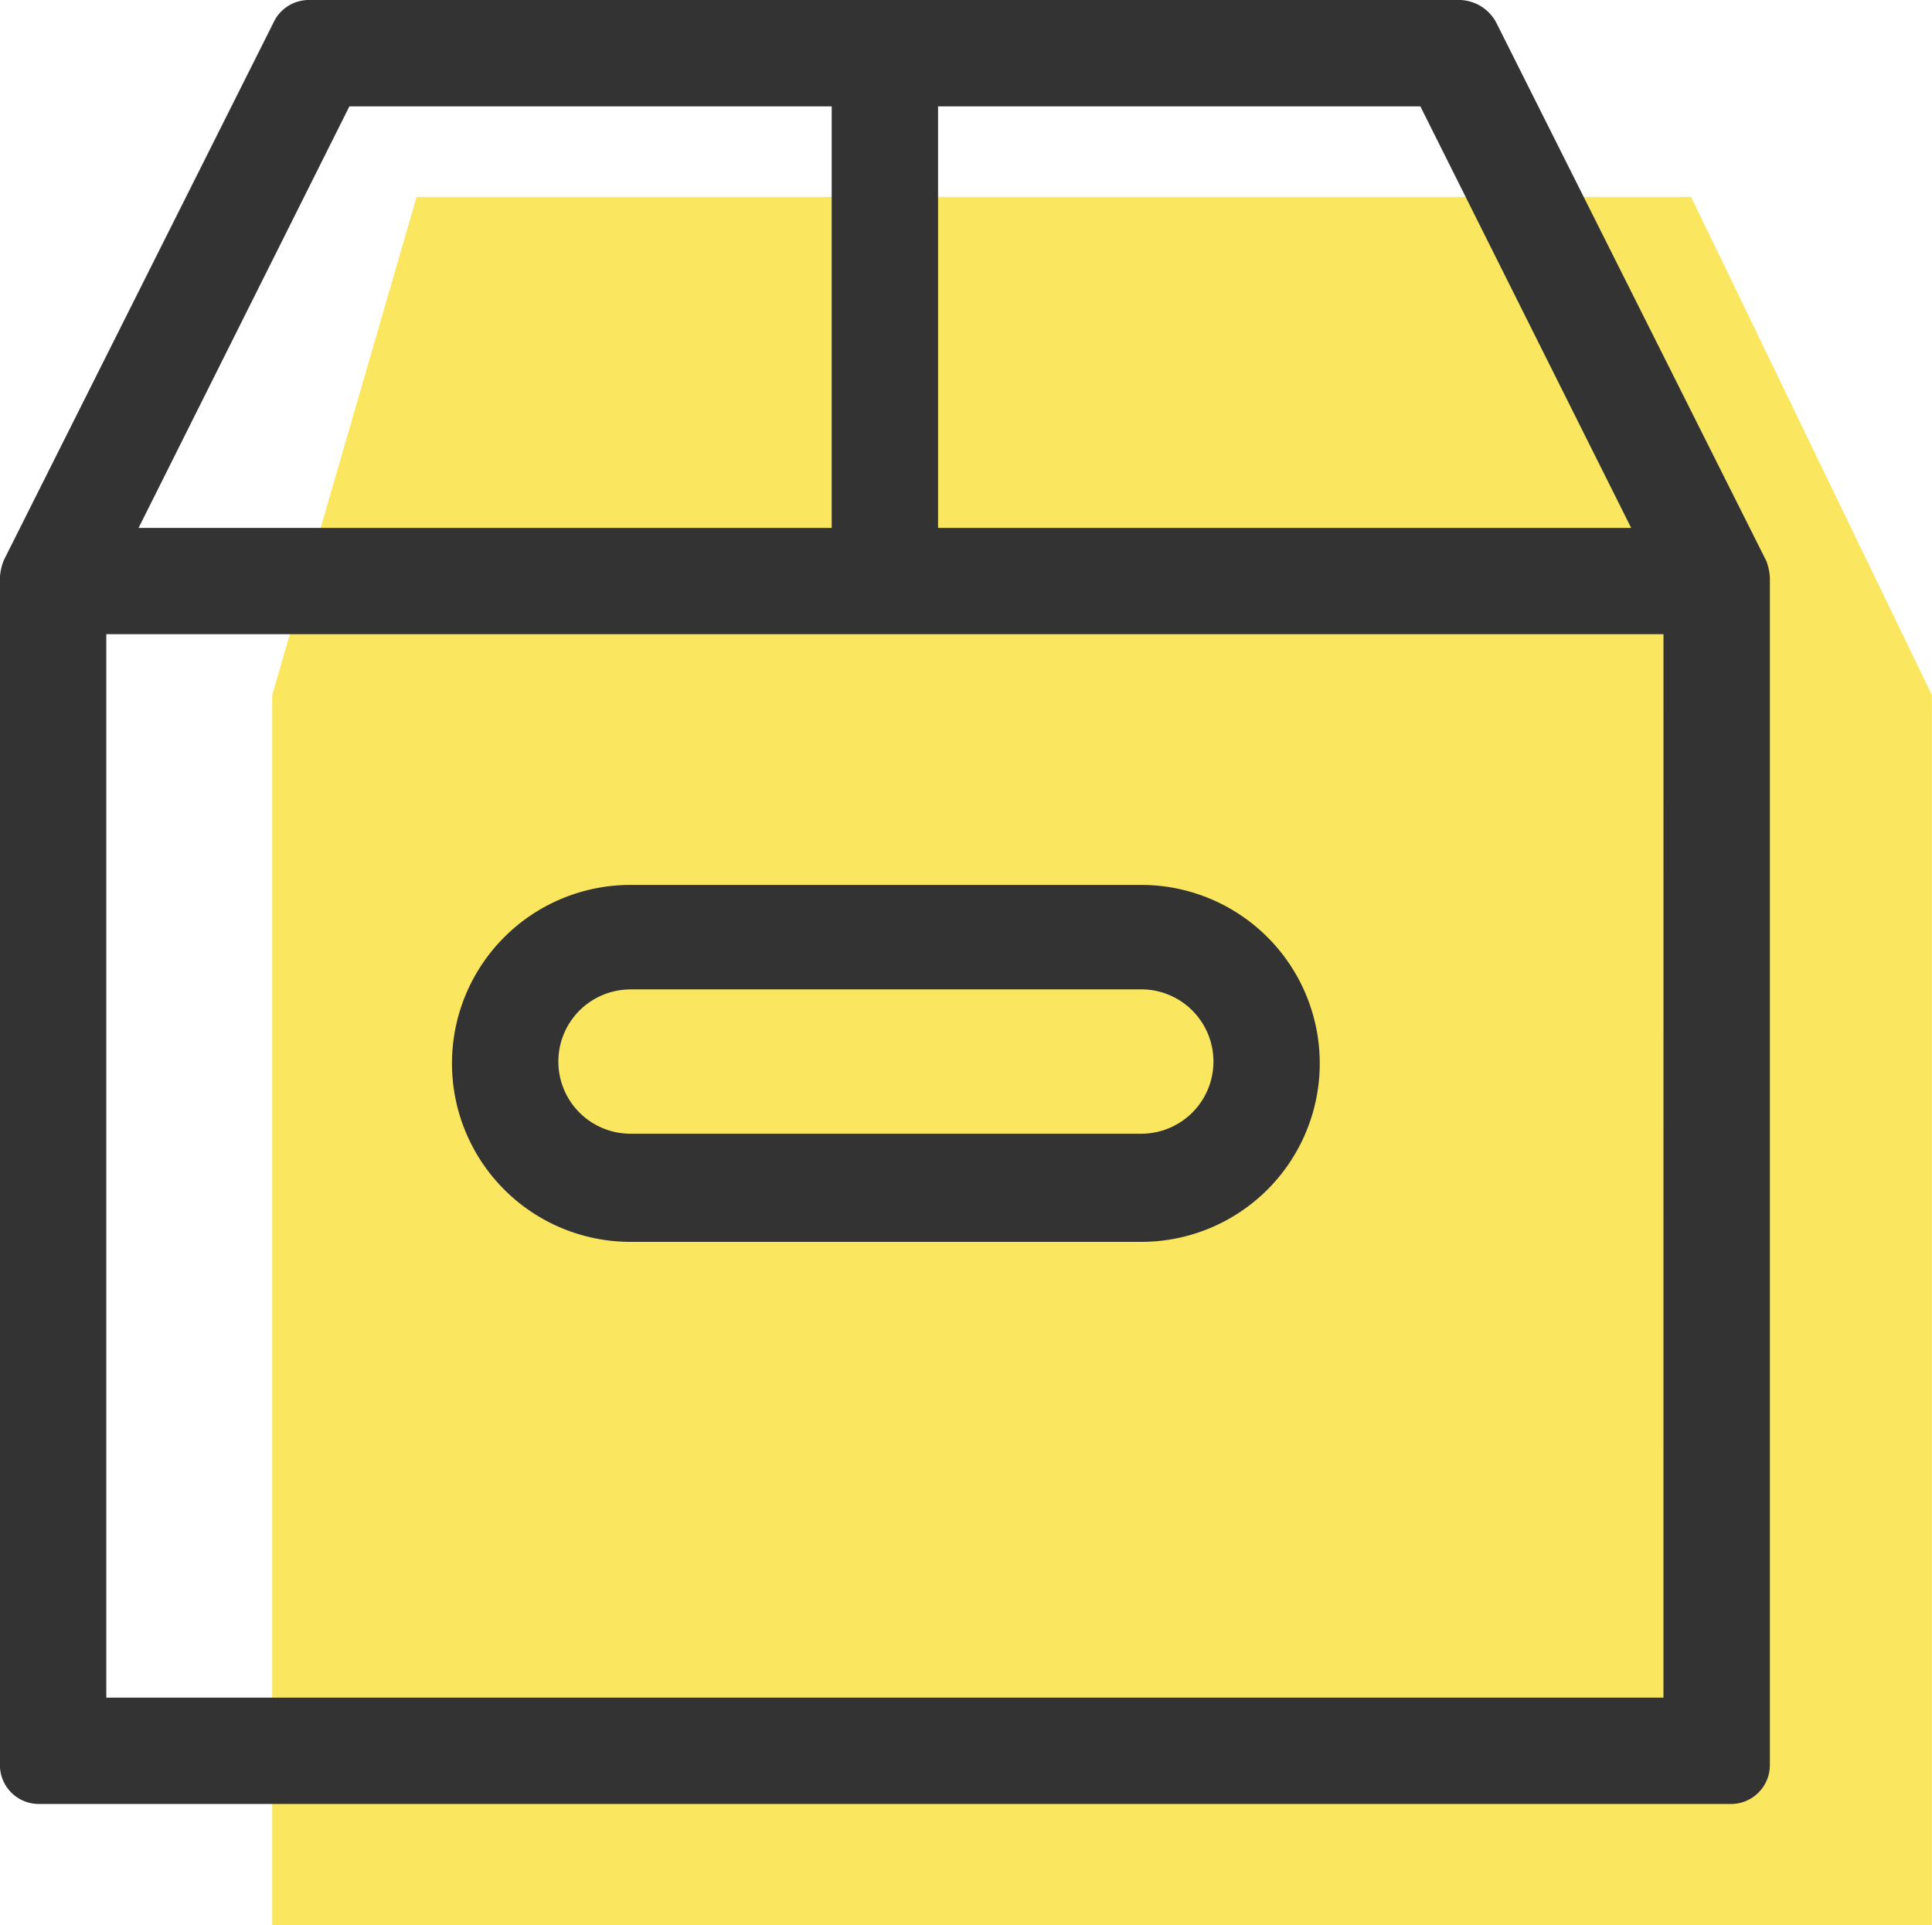<svg xmlns="http://www.w3.org/2000/svg" width="50" height="49.822" viewBox="0 0 50 49.822">
  <g id="グループ_262" data-name="グループ 262" transform="translate(-651 -1970)">
    <path id="パス_400" data-name="パス 400" d="M3376.016,74.82H3409l6.231,12.889v31.837h-42.951V87.709Z" transform="translate(-2714.235 1900.276)" fill="#fbe660"/>
    <g id="np_cardboard_3407347_000000" transform="translate(651 1970)">
      <path id="パス_4" data-name="パス 4" d="M49.105,17,42.127,3.089a1.1,1.1,0,0,0-.933-.589H11.411a1.008,1.008,0,0,0-.933.589L3.5,17a1.42,1.42,0,0,0-.1.442V48.155a1.008,1.008,0,0,0,1.033,1.033h43.74a1.008,1.008,0,0,0,1.033-1.033l0-30.716a1.424,1.424,0,0,0-.1-.442ZM27.679,5.253H40.161l5.456,10.91H27.679Zm-15.235,0H24.926v10.91H6.988ZM46.452,46.436H6.153V18.914h40.3Z" transform="translate(-3.402 -2.5)" fill="#333"/>
      <path id="パス_5" data-name="パス 5" d="M31.822,58.339H45.042a4.619,4.619,0,1,0,0-9.238H31.822a4.619,4.619,0,1,0,0,9.238Zm0-6.535H45.042a1.868,1.868,0,1,1,0,3.736l-13.219,0a1.867,1.867,0,1,1,0-3.734Z" transform="translate(-15.506 -26.199)" fill="#333"/>
    </g>
  </g>
</svg>
